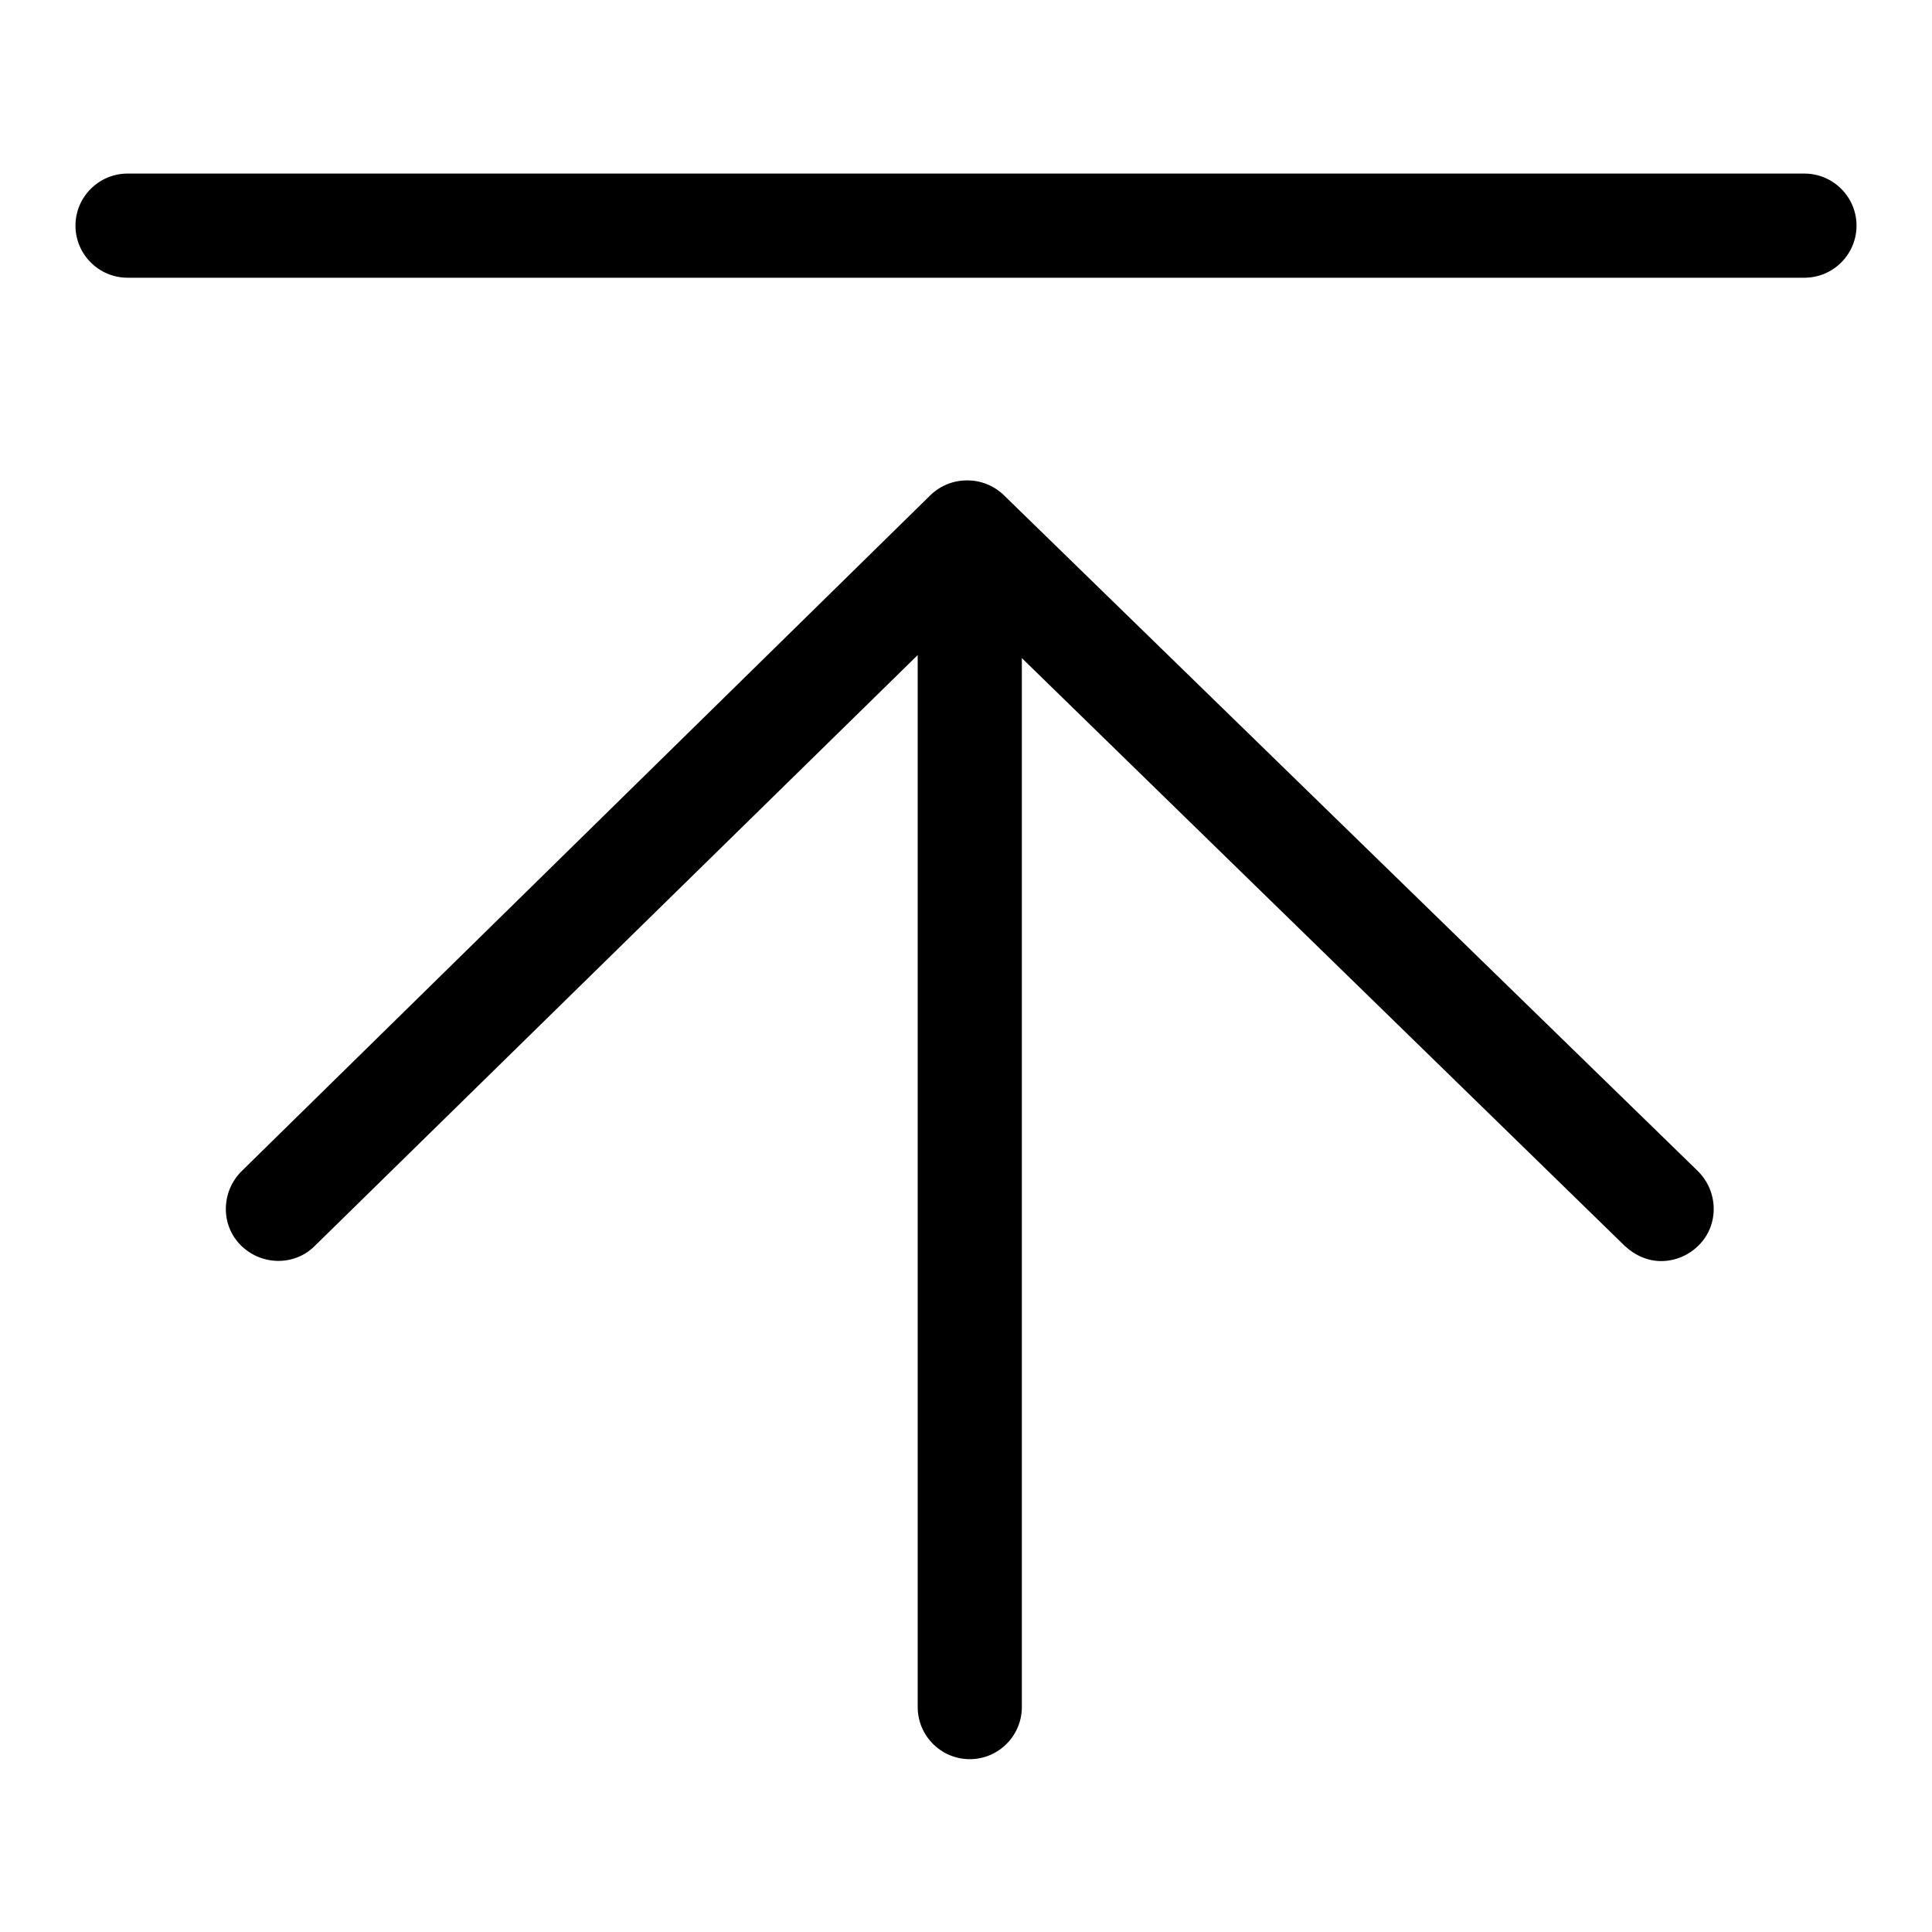 <?xml version="1.0" encoding="utf-8"?>
<!-- Svg Vector Icons : http://www.onlinewebfonts.com/icon -->
<!DOCTYPE svg PUBLIC "-//W3C//DTD SVG 1.1//EN" "http://www.w3.org/Graphics/SVG/1.1/DTD/svg11.dtd">
<svg version="1.1" xmlns="http://www.w3.org/2000/svg" xmlns:xlink="http://www.w3.org/1999/xlink" x="0px" y="0px" viewBox="0 0 256 256" enable-background="new 0 0 256 256" xml:space="preserve">
<g> <path fill="#000000" d="M133,65.6c-2.7-2.6-7-2.6-9.7,0L32,155.2c-2.7,2.7-2.8,7.1-0.1,9.8c2.7,2.7,7.1,2.8,9.8,0.1l79.9-78.3 v139.4c0,3.8,3.1,6.9,6.9,6.9c3.8,0,6.9-3.1,6.9-6.9V87.2l79.9,77.9c1.4,1.3,3.1,2,4.8,2c1.8,0,3.6-0.7,5-2.1 c2.7-2.7,2.6-7.1-0.1-9.8L133,65.6L133,65.6z M239.1,23H16.9c-3.8,0-6.9,3.1-6.9,6.9s3.1,6.9,6.9,6.9h222.2c3.8,0,6.9-3.1,6.9-6.9 S242.9,23,239.1,23z"/></g>
</svg>